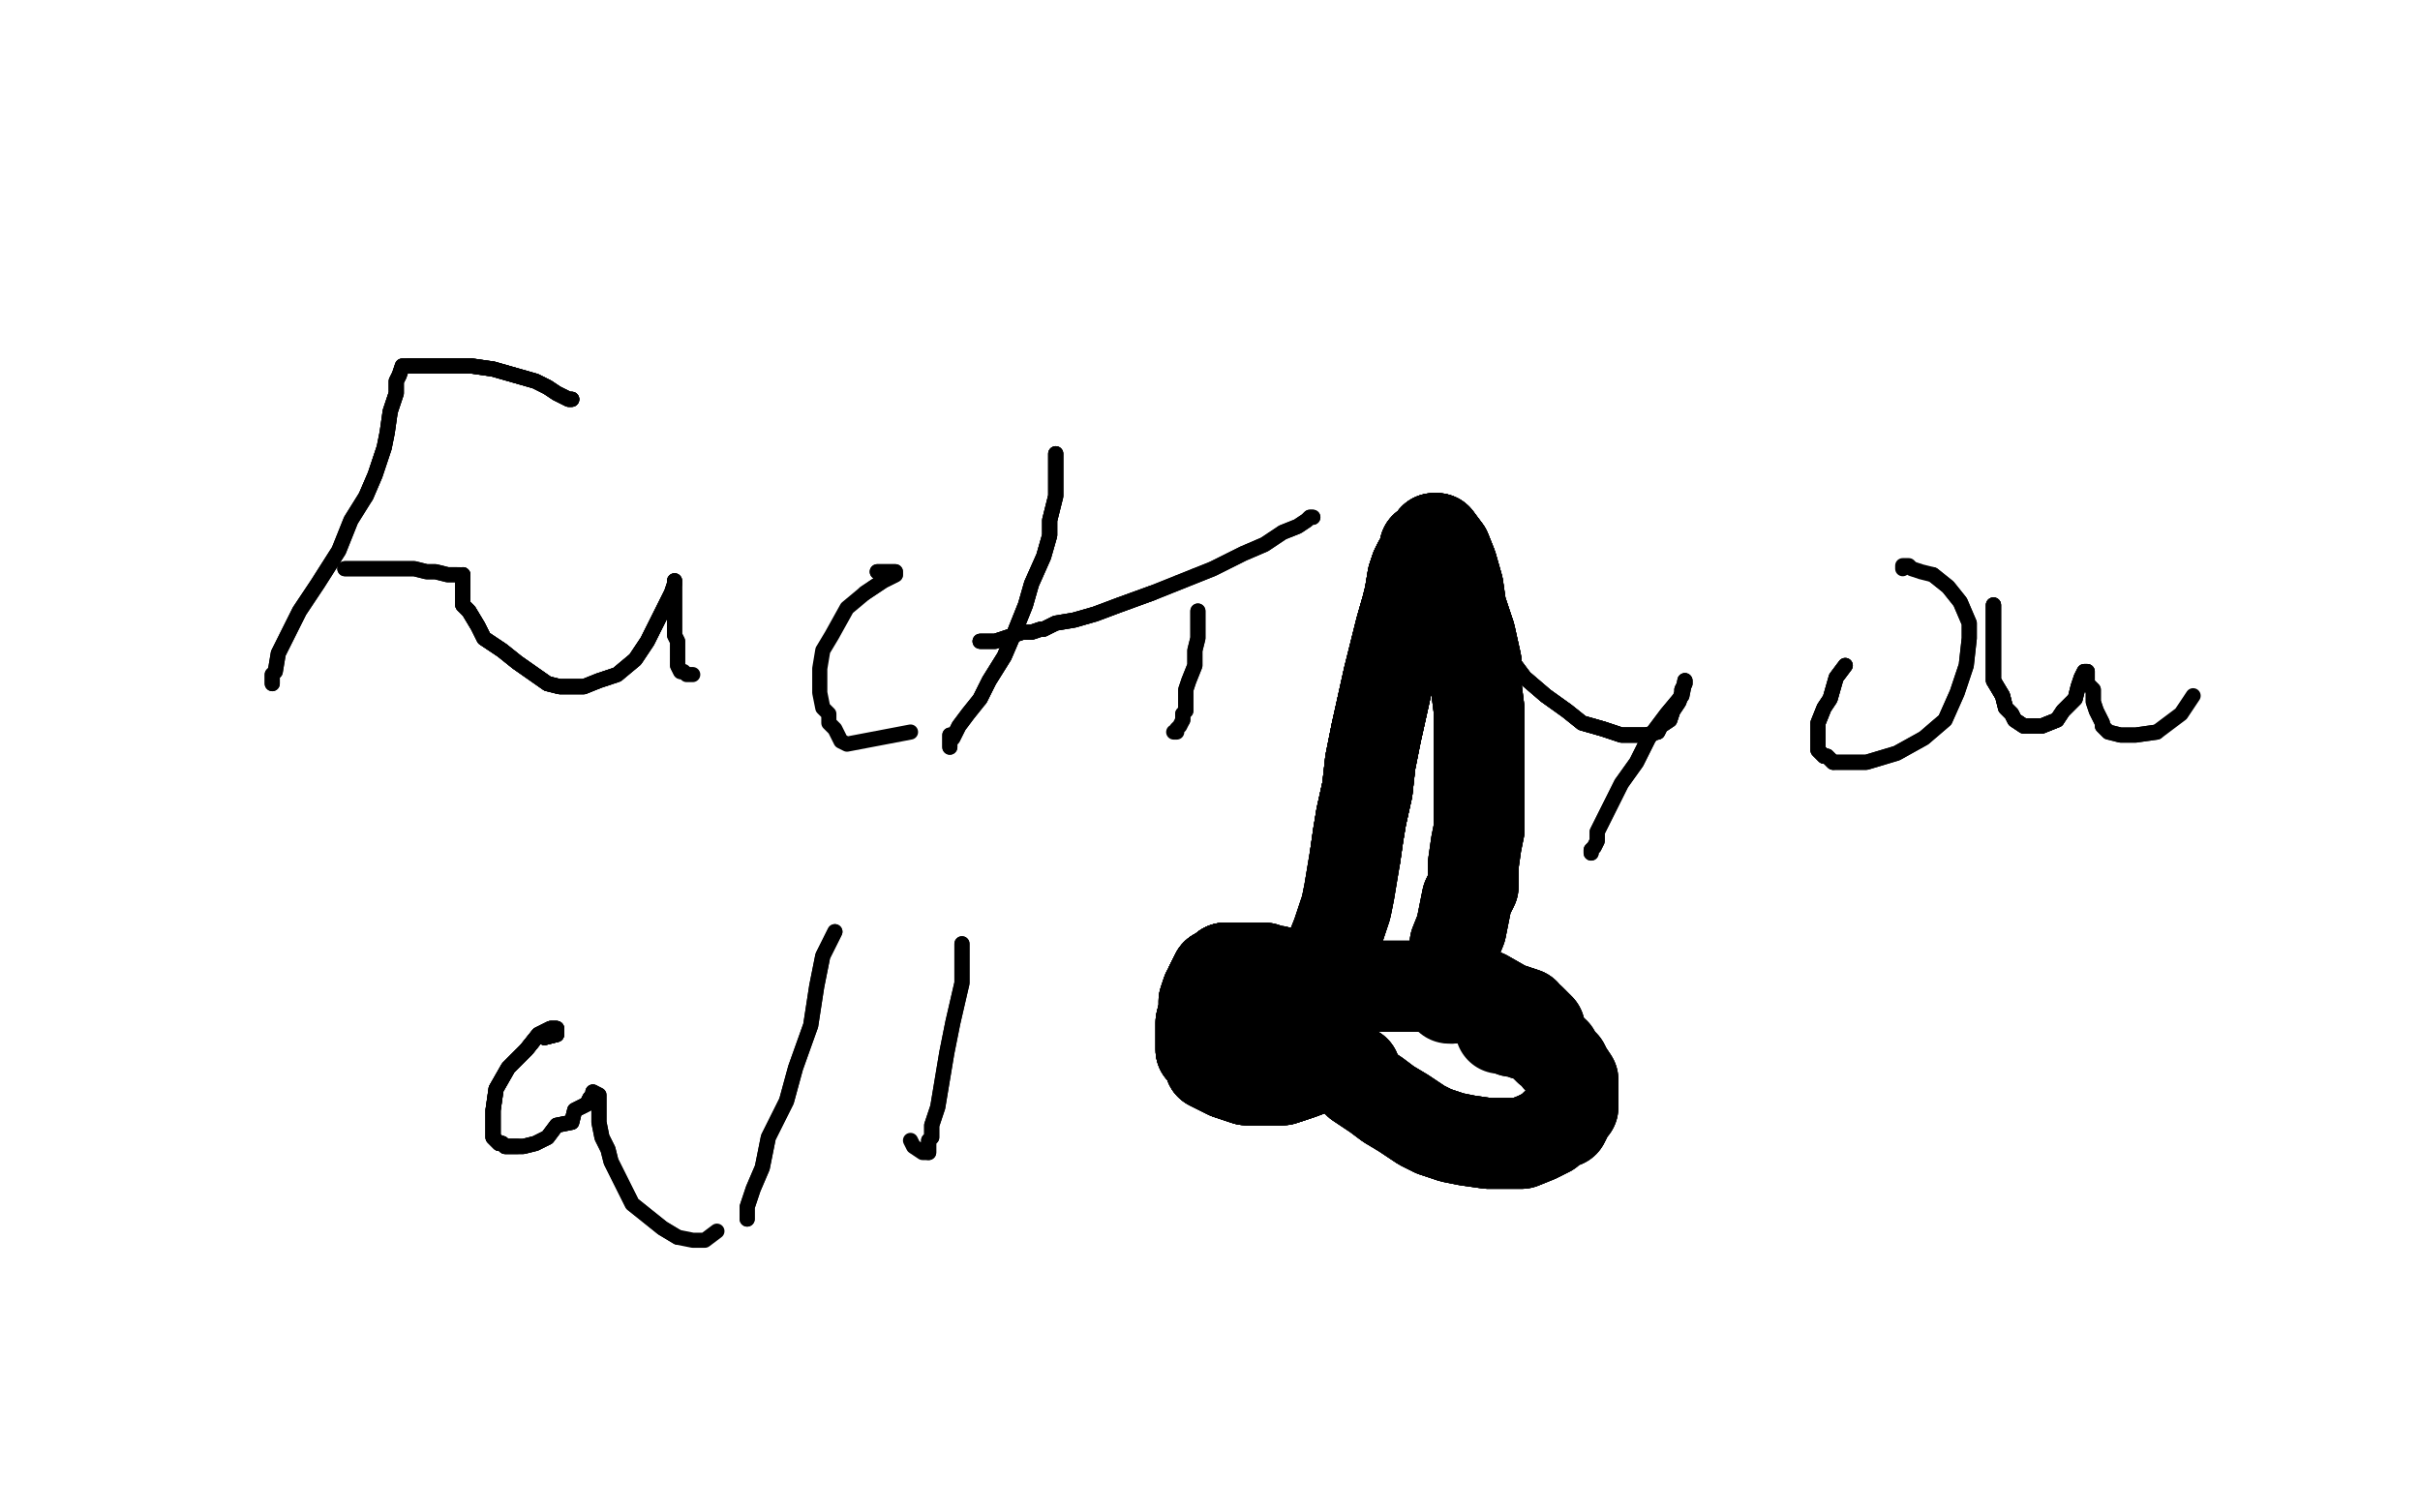 <?xml version="1.0" standalone="no"?>
<!DOCTYPE svg PUBLIC "-//W3C//DTD SVG 1.1//EN"
"http://www.w3.org/Graphics/SVG/1.1/DTD/svg11.dtd">

<svg width="800" height="500" version="1.1" xmlns="http://www.w3.org/2000/svg" xmlns:xlink="http://www.w3.org/1999/xlink" style="stroke-antialiasing: false"><desc>This SVG has been created on https://colorillo.com/</desc><rect x='0' y='0' width='800' height='500' style='fill: rgb(255,255,255); stroke-width:0' /><polyline points="189,132 188,132 184,130 181,128 177,126 170,124 163,122 156,121 149,121 144,121 140,121 137,121 135,121" style="fill: none; stroke: #000000; stroke-width: 5; stroke-linejoin: round; stroke-linecap: round; stroke-antialiasing: false; stroke-antialias: 0; opacity: 1.0"/>
<polyline points="189,132 188,132 184,130 181,128 177,126 170,124 163,122 156,121 149,121 144,121 140,121 137,121 135,121 134,121 133,121 132,124 131,126 131,130 129,136 128,143 127,148 124,157 121,164 116,172 112,182 105,193 99,202 95,210 92,216 91,222 90,223 90,225 90,226" style="fill: none; stroke: #000000; stroke-width: 5; stroke-linejoin: round; stroke-linecap: round; stroke-antialiasing: false; stroke-antialias: 0; opacity: 1.0"/>
<polyline points="189,132 188,132 184,130 181,128 177,126 170,124 163,122 156,121 149,121 144,121 140,121 137,121 135,121 134,121 133,121 132,124 131,126 131,130 129,136 128,143 127,148 124,157 121,164" style="fill: none; stroke: #000000; stroke-width: 5; stroke-linejoin: round; stroke-linecap: round; stroke-antialiasing: false; stroke-antialias: 0; opacity: 1.0"/>
<polyline points="189,132 188,132 184,130 181,128 177,126 170,124 163,122 156,121 149,121 144,121 140,121 137,121 135,121 134,121 133,121 132,124 131,126 131,130 129,136 128,143 127,148 124,157 121,164 116,172 112,182 105,193 99,202 95,210 92,216 91,222 90,223 90,225 90,226" style="fill: none; stroke: #000000; stroke-width: 5; stroke-linejoin: round; stroke-linecap: round; stroke-antialiasing: false; stroke-antialias: 0; opacity: 1.0"/>
<polyline points="114,188 117,188 121,188 126,188 132,188 137,188 141,189 144,189 148,190 149,190 150,190 151,190" style="fill: none; stroke: #000000; stroke-width: 5; stroke-linejoin: round; stroke-linecap: round; stroke-antialiasing: false; stroke-antialias: 0; opacity: 1.0"/>
<polyline points="114,188 117,188 121,188 126,188 132,188 137,188 141,189 144,189 148,190 149,190 150,190 151,190 152,190" style="fill: none; stroke: #000000; stroke-width: 5; stroke-linejoin: round; stroke-linecap: round; stroke-antialiasing: false; stroke-antialias: 0; opacity: 1.0"/>
<polyline points="153,190 153,193 153,196 153,200 155,202 158,207 160,211 166,215 171,219 181,226 185,227 189,227 193,227" style="fill: none; stroke: #000000; stroke-width: 5; stroke-linejoin: round; stroke-linecap: round; stroke-antialiasing: false; stroke-antialias: 0; opacity: 1.0"/>
<polyline points="153,190 153,193 153,196 153,200 155,202 158,207 160,211 166,215 171,219 181,226 185,227 189,227 193,227 198,225 204,223 210,218 214,212 218,204 220,200 222,196 223,193 223,192" style="fill: none; stroke: #000000; stroke-width: 5; stroke-linejoin: round; stroke-linecap: round; stroke-antialiasing: false; stroke-antialias: 0; opacity: 1.0"/>
<polyline points="153,190 153,193 153,196 153,200 155,202 158,207 160,211 166,215 171,219 181,226 185,227 189,227 193,227 198,225 204,223 210,218 214,212 218,204 220,200 222,196 223,193 223,192 223,197 223,198 223,200 223,203 223,207 223,210 224,212 224,214 224,216 224,218 224,219 224,220 225,222" style="fill: none; stroke: #000000; stroke-width: 5; stroke-linejoin: round; stroke-linecap: round; stroke-antialiasing: false; stroke-antialias: 0; opacity: 1.0"/>
<polyline points="153,190 153,193 153,196 153,200 155,202 158,207 160,211 166,215 171,219 181,226 185,227 189,227 193,227 198,225 204,223 210,218 214,212 218,204 220,200 222,196 223,193 223,192 223,197 223,198 223,200 223,203 223,207 223,210 224,212 224,214 224,216 224,218 224,219 224,220 225,222 226,222 227,223 228,223 229,223" style="fill: none; stroke: #000000; stroke-width: 5; stroke-linejoin: round; stroke-linecap: round; stroke-antialiasing: false; stroke-antialias: 0; opacity: 1.0"/>
<polyline points="290,189 292,189 293,189 295,189 296,189 296,190 292,192 286,196" style="fill: none; stroke: #000000; stroke-width: 5; stroke-linejoin: round; stroke-linecap: round; stroke-antialiasing: false; stroke-antialias: 0; opacity: 1.0"/>
<polyline points="290,189 292,189 293,189 295,189 296,189 296,190 292,192 286,196 280,201 275,210 272,215 271,221 271,225 271,229 272,234 274,236 274,239 276,241 278,245 280,246 301,242" style="fill: none; stroke: #000000; stroke-width: 5; stroke-linejoin: round; stroke-linecap: round; stroke-antialiasing: false; stroke-antialias: 0; opacity: 1.0"/>
<polyline points="349,150 349,152 349,158 349,164 347,172 347,177 345,184 341,193 339,200 335,210 332,217 327,225 324,231" style="fill: none; stroke: #000000; stroke-width: 5; stroke-linejoin: round; stroke-linecap: round; stroke-antialiasing: false; stroke-antialias: 0; opacity: 1.0"/>
<polyline points="349,150 349,152 349,158 349,164 347,172 347,177 345,184 341,193 339,200 335,210 332,217 327,225 324,231 320,236 317,240 315,244 314,245 314,247 314,243" style="fill: none; stroke: #000000; stroke-width: 5; stroke-linejoin: round; stroke-linecap: round; stroke-antialiasing: false; stroke-antialias: 0; opacity: 1.0"/>
<polyline points="349,150 349,152 349,158 349,164 347,172 347,177 345,184 341,193 339,200 335,210 332,217 327,225 324,231 320,236 317,240 315,244 314,245 314,247 314,243" style="fill: none; stroke: #000000; stroke-width: 5; stroke-linejoin: round; stroke-linecap: round; stroke-antialiasing: false; stroke-antialias: 0; opacity: 1.0"/>
<polyline points="324,212 327,212 329,212 332,211 335,210 338,209 341,209 344,208 345,208 349,206 355,205 362,203 370,200 381,196" style="fill: none; stroke: #000000; stroke-width: 5; stroke-linejoin: round; stroke-linecap: round; stroke-antialiasing: false; stroke-antialias: 0; opacity: 1.0"/>
<polyline points="324,212 327,212 329,212 332,211 335,210 338,209 341,209 344,208 345,208 349,206 355,205 362,203 370,200 381,196 391,192 401,188 411,183 418,180 424,176 429,174 432,172 433,171 434,171" style="fill: none; stroke: #000000; stroke-width: 5; stroke-linejoin: round; stroke-linecap: round; stroke-antialiasing: false; stroke-antialias: 0; opacity: 1.0"/>
<polyline points="324,212 327,212 329,212 332,211 335,210 338,209 341,209 344,208 345,208 349,206 355,205 362,203 370,200 381,196 391,192 401,188 411,183 418,180 424,176 429,174 432,172 433,171 434,171" style="fill: none; stroke: #000000; stroke-width: 5; stroke-linejoin: round; stroke-linecap: round; stroke-antialiasing: false; stroke-antialias: 0; opacity: 1.0"/>
<polyline points="396,202 396,203 396,207 396,211 395,215 395,220 393,225 392,228 392,231 392,233 392,235 391,236 391,238" style="fill: none; stroke: #000000; stroke-width: 5; stroke-linejoin: round; stroke-linecap: round; stroke-antialiasing: false; stroke-antialias: 0; opacity: 1.0"/>
<polyline points="396,202 396,203 396,207 396,211 395,215 395,220 393,225 392,228 392,231 392,233 392,235 391,236 391,238 390,240 389,241 389,242 388,242" style="fill: none; stroke: #000000; stroke-width: 5; stroke-linejoin: round; stroke-linecap: round; stroke-antialiasing: false; stroke-antialias: 0; opacity: 1.0"/>
<polyline points="480,191 481,193 483,195 486,201 493,209 498,216 504,224 511,230 518,235 523,239 530,241 536,243 541,243 544,243" style="fill: none; stroke: #000000; stroke-width: 5; stroke-linejoin: round; stroke-linecap: round; stroke-antialiasing: false; stroke-antialias: 0; opacity: 1.0"/>
<polyline points="480,191 481,193 483,195 486,201 493,209 498,216 504,224 511,230 518,235 523,239 530,241 536,243 541,243 544,243 548,242 549,240 552,238 553,235 555,232 556,229 556,228 557,226 557,225" style="fill: none; stroke: #000000; stroke-width: 5; stroke-linejoin: round; stroke-linecap: round; stroke-antialiasing: false; stroke-antialias: 0; opacity: 1.0"/>
<polyline points="480,191 481,193 483,195 486,201 493,209 498,216 504,224 511,230 518,235 523,239 530,241 536,243 541,243 544,243 548,242 549,240 552,238 553,235 555,232 556,229 556,228 557,226 557,225 556,230 551,236 545,244 541,252 536,259 532,267 528,275 528,278 527,280 526,281 526,282" style="fill: none; stroke: #000000; stroke-width: 5; stroke-linejoin: round; stroke-linecap: round; stroke-antialiasing: false; stroke-antialias: 0; opacity: 1.0"/>
<polyline points="480,191 481,193 483,195 486,201 493,209 498,216 504,224 511,230 518,235 523,239 530,241 536,243 541,243 544,243 548,242 549,240 552,238 553,235 555,232 556,229 556,228 557,226 557,225 556,230 551,236 545,244 541,252 536,259 532,267 528,275 528,278 527,280 526,281 526,282" style="fill: none; stroke: #000000; stroke-width: 5; stroke-linejoin: round; stroke-linecap: round; stroke-antialiasing: false; stroke-antialias: 0; opacity: 1.0"/>
<polyline points="610,220 607,224 605,231 603,234 601,239 601,243 601,245 601,247 601,248 602,249 603,250 604,250 606,252" style="fill: none; stroke: #000000; stroke-width: 5; stroke-linejoin: round; stroke-linecap: round; stroke-antialiasing: false; stroke-antialias: 0; opacity: 1.0"/>
<polyline points="610,220 607,224 605,231 603,234 601,239 601,243 601,245 601,247 601,248 602,249 603,250 604,250 606,252 607,252 610,252 617,252 627,249 636,244 643,238 647,229 650,220 651,211 651,206 648,199 644,194 639,190" style="fill: none; stroke: #000000; stroke-width: 5; stroke-linejoin: round; stroke-linecap: round; stroke-antialiasing: false; stroke-antialias: 0; opacity: 1.0"/>
<polyline points="610,220 607,224 605,231 603,234 601,239 601,243 601,245 601,247 601,248 602,249 603,250 604,250 606,252 607,252 610,252 617,252 627,249 636,244 643,238 647,229 650,220 651,211 651,206 648,199 644,194 639,190 635,189 632,188 631,187 630,187 629,187 629,188" style="fill: none; stroke: #000000; stroke-width: 5; stroke-linejoin: round; stroke-linecap: round; stroke-antialiasing: false; stroke-antialias: 0; opacity: 1.0"/>
<polyline points="659,200 659,205 659,208 659,213 659,220 659,225 662,230 663,234 665,236 666,238 669,240 672,240 675,240 680,238" style="fill: none; stroke: #000000; stroke-width: 5; stroke-linejoin: round; stroke-linecap: round; stroke-antialiasing: false; stroke-antialias: 0; opacity: 1.0"/>
<polyline points="659,200 659,205 659,208 659,213 659,220 659,225 662,230 663,234 665,236 666,238 669,240 672,240 675,240 680,238 682,235 686,231 687,227 688,224 689,222 690,222" style="fill: none; stroke: #000000; stroke-width: 5; stroke-linejoin: round; stroke-linecap: round; stroke-antialiasing: false; stroke-antialias: 0; opacity: 1.0"/>
<polyline points="659,200 659,205 659,208 659,213 659,220 659,225 662,230 663,234 665,236 666,238 669,240 672,240 675,240 680,238 682,235 686,231 687,227 688,224 689,222 690,222 690,223 690,226 692,228 692,231 692,232 693,235 694,237 695,239 695,240 697,242 701,243 706,243 713,242" style="fill: none; stroke: #000000; stroke-width: 5; stroke-linejoin: round; stroke-linecap: round; stroke-antialiasing: false; stroke-antialias: 0; opacity: 1.0"/>
<polyline points="659,200 659,205 659,208 659,213 659,220 659,225 662,230 663,234 665,236 666,238 669,240 672,240 675,240 680,238 682,235 686,231 687,227 688,224 689,222 690,222 690,223 690,226 692,228 692,231 692,232 693,235 694,237 695,239 695,240 697,242 701,243 706,243 713,242 721,236 725,230" style="fill: none; stroke: #000000; stroke-width: 5; stroke-linejoin: round; stroke-linecap: round; stroke-antialiasing: false; stroke-antialias: 0; opacity: 1.0"/>
<polyline points="180,343 184,342 184,340 183,340 182,340 178,342 174,347" style="fill: none; stroke: #000000; stroke-width: 5; stroke-linejoin: round; stroke-linecap: round; stroke-antialiasing: false; stroke-antialias: 0; opacity: 1.0"/>
<polyline points="180,343 184,342 184,340 183,340 182,340 178,342 174,347 168,353 164,360 163,367 163,371 163,373 163,376 164,377 165,378 166,378 167,379 168,379 169,379 171,379" style="fill: none; stroke: #000000; stroke-width: 5; stroke-linejoin: round; stroke-linecap: round; stroke-antialiasing: false; stroke-antialias: 0; opacity: 1.0"/>
<polyline points="180,343 184,342 184,340 183,340 182,340 178,342 174,347 168,353 164,360 163,367 163,371 163,373 163,376 164,377 165,378 166,378 167,379 168,379 169,379 171,379 173,379 177,378 181,376 184,372 189,371 190,367 194,365 195,363 196,363 196,361" style="fill: none; stroke: #000000; stroke-width: 5; stroke-linejoin: round; stroke-linecap: round; stroke-antialiasing: false; stroke-antialias: 0; opacity: 1.0"/>
<polyline points="180,343 184,342 184,340 183,340 182,340 178,342 174,347 168,353 164,360 163,367 163,371 163,373 163,376 164,377 165,378 166,378 167,379 168,379 169,379 171,379 173,379 177,378 181,376 184,372 189,371 190,367 194,365 195,363 196,363 196,361 198,362 198,366 198,367 198,371 199,376 201,380 202,384 205,390 209,398 214,402 219,406 224,409" style="fill: none; stroke: #000000; stroke-width: 5; stroke-linejoin: round; stroke-linecap: round; stroke-antialiasing: false; stroke-antialias: 0; opacity: 1.0"/>
<polyline points="180,343 184,342 184,340 183,340 182,340 178,342 174,347 168,353 164,360 163,367 163,371 163,373 163,376 164,377 165,378 166,378 167,379 168,379 169,379 171,379 173,379 177,378 181,376 184,372 189,371 190,367 194,365 195,363 196,363 196,361 198,362 198,366 198,367 198,371 199,376 201,380 202,384 205,390 209,398 214,402 219,406 224,409 229,410 233,410 237,407" style="fill: none; stroke: #000000; stroke-width: 5; stroke-linejoin: round; stroke-linecap: round; stroke-antialiasing: false; stroke-antialias: 0; opacity: 1.0"/>
<polyline points="276,308 272,316 270,326 268,339 263,353 260,364 254,376 252,386 249,393 247,399 247,401 247,403" style="fill: none; stroke: #000000; stroke-width: 5; stroke-linejoin: round; stroke-linecap: round; stroke-antialiasing: false; stroke-antialias: 0; opacity: 1.0"/>
<polyline points="276,308 272,316 270,326 268,339 263,353 260,364 254,376 252,386 249,393 247,399 247,401 247,403 247,401" style="fill: none; stroke: #000000; stroke-width: 5; stroke-linejoin: round; stroke-linecap: round; stroke-antialiasing: false; stroke-antialias: 0; opacity: 1.0"/>
<polyline points="318,312 318,325 315,338 313,348 310,366 308,372 308,376 307,377 307,379 307,381" style="fill: none; stroke: #000000; stroke-width: 5; stroke-linejoin: round; stroke-linecap: round; stroke-antialiasing: false; stroke-antialias: 0; opacity: 1.0"/>
<polyline points="318,312 318,325 315,338 313,348 310,366 308,372 308,376 307,377 307,379 307,381 305,381 302,379 301,377" style="fill: none; stroke: #000000; stroke-width: 5; stroke-linejoin: round; stroke-linecap: round; stroke-antialiasing: false; stroke-antialias: 0; opacity: 1.0"/>
<polyline points="423,322 422,321 420,321 418,320 416,320 414,320 413,320 411,320 409,320 408,320 405,320 403,322 402,322 400,326" style="fill: none; stroke: #000000; stroke-width: 30; stroke-linejoin: round; stroke-linecap: round; stroke-antialiasing: false; stroke-antialias: 0; opacity: 1.0"/>
<polyline points="423,322 422,321 420,321 418,320 416,320 414,320 413,320 411,320 409,320 408,320 405,320 403,322 402,322 400,326 400,327 399,328 398,331 398,334 397,338 397,341 397,343 397,345 397,347 399,349 400,352 402,353 406,355" style="fill: none; stroke: #000000; stroke-width: 30; stroke-linejoin: round; stroke-linecap: round; stroke-antialiasing: false; stroke-antialias: 0; opacity: 1.0"/>
<polyline points="423,322 422,321 420,321 418,320 416,320 414,320 413,320 411,320 409,320 408,320 405,320 403,322 402,322 400,326 400,327 399,328 398,331 398,334 397,338 397,341 397,343 397,345 397,347 399,349 400,352 402,353 406,355 409,356 412,357 414,357 418,357 420,357 424,357 427,356 430,355 438,352" style="fill: none; stroke: #000000; stroke-width: 30; stroke-linejoin: round; stroke-linecap: round; stroke-antialiasing: false; stroke-antialias: 0; opacity: 1.0"/>
<polyline points="423,322 422,321 420,321 418,320 416,320 414,320 413,320 411,320 409,320 408,320 405,320 403,322 402,322 400,326 400,327 399,328 398,331 398,334 397,338 397,341 397,343 397,345 397,347 399,349 400,352 402,353 406,355 409,356 412,357 414,357 418,357 420,357 424,357 427,356 430,355 438,352 439,351 439,350 439,349 439,348 440,348 440,346 440,345" style="fill: none; stroke: #000000; stroke-width: 30; stroke-linejoin: round; stroke-linecap: round; stroke-antialiasing: false; stroke-antialias: 0; opacity: 1.0"/>
<polyline points="413,320 411,320 409,320 408,320 405,320 403,322 402,322 400,326 400,327 399,328 398,331 398,334 397,338 397,341 397,343 397,345 397,347 399,349 400,352 402,353 406,355 409,356 412,357 414,357 418,357 420,357 424,357 427,356 430,355 438,352 439,351 439,350 439,349 439,348 440,348 440,346 440,345 439,343 438,342 437,341 435,340 434,339 432,338 431,337 430,337 427,336 425,335" style="fill: none; stroke: #000000; stroke-width: 30; stroke-linejoin: round; stroke-linecap: round; stroke-antialiasing: false; stroke-antialias: 0; opacity: 1.0"/>
<polyline points="409,320 408,320 405,320 403,322 402,322 400,326 400,327 399,328 398,331 398,334 397,338 397,341 397,343 397,345 397,347 399,349 400,352 402,353 406,355 409,356 412,357 414,357 418,357 420,357 424,357 427,356 430,355 438,352 439,351 439,350 439,349 439,348 440,348 440,346 440,345 439,343 438,342 437,341 435,340 434,339 432,338 431,337 430,337 427,336 425,335 423,335 422,335 421,335 420,335" style="fill: none; stroke: #000000; stroke-width: 30; stroke-linejoin: round; stroke-linecap: round; stroke-antialiasing: false; stroke-antialias: 0; opacity: 1.0"/>
<polyline points="409,320 408,320 405,320 403,322 402,322 400,326 400,327 399,328 398,331 398,334 397,338 397,341 397,343 397,345 397,347 399,349 400,352 402,353 406,355 409,356 412,357 414,357 418,357 420,357 424,357 427,356 430,355 438,352 439,351 439,350 439,349 439,348 440,348 440,346 440,345 439,343 438,342 437,341 435,340 434,339 432,338 431,337 430,337 427,336 425,335 423,335 422,335 421,335 420,335 421,336" style="fill: none; stroke: #000000; stroke-width: 30; stroke-linejoin: round; stroke-linecap: round; stroke-antialiasing: false; stroke-antialias: 0; opacity: 1.0"/>
<polyline points="509,340 508,339 506,337 505,337 504,335 501,334 498,333 491,329 481,328 472,326 462,326 456,326 450,326 447,327" style="fill: none; stroke: #000000; stroke-width: 30; stroke-linejoin: round; stroke-linecap: round; stroke-antialiasing: false; stroke-antialias: 0; opacity: 1.0"/>
<polyline points="509,340 508,339 506,337 505,337 504,335 501,334 498,333 491,329 481,328 472,326 462,326 456,326 450,326 447,327 444,329 443,330 442,331 441,332 440,333 440,335 440,337 440,339 440,341 440,344 441,346 442,349 444,352" style="fill: none; stroke: #000000; stroke-width: 30; stroke-linejoin: round; stroke-linecap: round; stroke-antialiasing: false; stroke-antialias: 0; opacity: 1.0"/>
<polyline points="509,340 508,339 506,337 505,337 504,335 501,334 498,333 491,329 481,328 472,326 462,326 456,326 450,326 447,327 444,329 443,330 442,331 441,332 440,333 440,335 440,337 440,339 440,341 440,344 441,346 442,349 444,352 448,354 449,358 455,362 459,365 464,368 470,372 474,374 480,376 485,377 492,378 498,378 503,378" style="fill: none; stroke: #000000; stroke-width: 30; stroke-linejoin: round; stroke-linecap: round; stroke-antialiasing: false; stroke-antialias: 0; opacity: 1.0"/>
<polyline points="504,335 501,334 498,333 491,329 481,328 472,326 462,326 456,326 450,326 447,327 444,329 443,330 442,331 441,332 440,333 440,335 440,337 440,339 440,341 440,344 441,346 442,349 444,352 448,354 449,358 455,362 459,365 464,368 470,372 474,374 480,376 485,377 492,378 498,378 503,378 508,376 512,374 514,372 517,371 518,369 519,367 520,366 520,364 520,362 520,359 520,357 518,354 517,352" style="fill: none; stroke: #000000; stroke-width: 30; stroke-linejoin: round; stroke-linecap: round; stroke-antialiasing: false; stroke-antialias: 0; opacity: 1.0"/>
<polyline points="440,341 440,344 441,346 442,349 444,352 448,354 449,358 455,362 459,365 464,368 470,372 474,374 480,376 485,377 492,378 498,378 503,378 508,376 512,374 514,372 517,371 518,369 519,367 520,366 520,364 520,362 520,359 520,357 518,354 517,352 515,350 514,348 512,347 510,345 509,344 507,343 505,342 504,342 503,341 501,341 500,341" style="fill: none; stroke: #000000; stroke-width: 30; stroke-linejoin: round; stroke-linecap: round; stroke-antialiasing: false; stroke-antialias: 0; opacity: 1.0"/>
<polyline points="440,341 440,344 441,346 442,349 444,352 448,354 449,358 455,362 459,365 464,368 470,372 474,374 480,376 485,377 492,378 498,378 503,378 508,376 512,374 514,372 517,371 518,369 519,367 520,366 520,364 520,362 520,359 520,357 518,354 517,352 515,350 514,348 512,347 510,345 509,344 507,343 505,342 504,342 503,341 501,341 500,341 500,340 499,340 497,340 496,340" style="fill: none; stroke: #000000; stroke-width: 30; stroke-linejoin: round; stroke-linecap: round; stroke-antialiasing: false; stroke-antialias: 0; opacity: 1.0"/>
<polyline points="433,327 433,325 436,322 439,317 440,314 442,309 444,303 445,300 446,295 447,289 448,283 449,276 450,270 452,261" style="fill: none; stroke: #000000; stroke-width: 30; stroke-linejoin: round; stroke-linecap: round; stroke-antialiasing: false; stroke-antialias: 0; opacity: 1.0"/>
<polyline points="433,327 433,325 436,322 439,317 440,314 442,309 444,303 445,300 446,295 447,289 448,283 449,276 450,270 452,261 453,252 455,242 457,233 459,224 461,216 463,208 465,201 466,197 467,191 468,188 469,186 471,183 471,181" style="fill: none; stroke: #000000; stroke-width: 30; stroke-linejoin: round; stroke-linecap: round; stroke-antialiasing: false; stroke-antialias: 0; opacity: 1.0"/>
<polyline points="433,327 433,325 436,322 439,317 440,314 442,309 444,303 445,300 446,295 447,289 448,283 449,276 450,270 452,261 453,252 455,242 457,233 459,224 461,216 463,208 465,201 466,197 467,191 468,188 469,186 471,183 471,181 473,180 474,178 475,178" style="fill: none; stroke: #000000; stroke-width: 30; stroke-linejoin: round; stroke-linecap: round; stroke-antialiasing: false; stroke-antialias: 0; opacity: 1.0"/>
<polyline points="433,327 433,325 436,322 439,317 440,314 442,309 444,303 445,300 446,295 447,289 448,283 449,276 450,270 452,261 453,252 455,242 457,233 459,224 461,216 463,208 465,201 466,197 467,191 468,188 469,186 471,183 471,181 473,180 474,178 475,178 478,182 480,187 482,194 483,201 486,210 488,219 488,227 489,235 489,242 489,248 489,258 489,266 489,274" style="fill: none; stroke: #000000; stroke-width: 30; stroke-linejoin: round; stroke-linecap: round; stroke-antialiasing: false; stroke-antialias: 0; opacity: 1.0"/>
<polyline points="448,283 449,276 450,270 452,261 453,252 455,242 457,233 459,224 461,216 463,208 465,201 466,197 467,191 468,188 469,186 471,183 471,181 473,180 474,178 475,178 478,182 480,187 482,194 483,201 486,210 488,219 488,227 489,235 489,242 489,248 489,258 489,266 489,274 488,279 487,286 487,293 485,297 484,302 483,307 481,312 481,314 481,317 481,319 480,321 480,323" style="fill: none; stroke: #000000; stroke-width: 30; stroke-linejoin: round; stroke-linecap: round; stroke-antialiasing: false; stroke-antialias: 0; opacity: 1.0"/>
<polyline points="448,283 449,276 450,270 452,261 453,252 455,242 457,233 459,224 461,216 463,208 465,201 466,197 467,191 468,188 469,186 471,183 471,181 473,180 474,178 475,178 478,182 480,187 482,194 483,201 486,210 488,219 488,227 489,235 489,242 489,248 489,258 489,266 489,274 488,279 487,286 487,293 485,297 484,302 483,307 481,312 481,314 481,317 481,319 480,321 480,323 480,324 480,325 480,327" style="fill: none; stroke: #000000; stroke-width: 30; stroke-linejoin: round; stroke-linecap: round; stroke-antialiasing: false; stroke-antialias: 0; opacity: 1.0"/>
<polyline points="448,283 449,276 450,270 452,261 453,252 455,242 457,233 459,224 461,216 463,208 465,201 466,197 467,191 468,188 469,186 471,183 471,181 473,180 474,178 475,178 478,182 480,187 482,194 483,201 486,210 488,219 488,227 489,235 489,242 489,248 489,258 489,266 489,274 488,279 487,286 487,293 485,297 484,302 483,307 481,312 481,314 481,317 481,319 480,321 480,323 480,324 480,325 480,327 480,329 480,330" style="fill: none; stroke: #000000; stroke-width: 30; stroke-linejoin: round; stroke-linecap: round; stroke-antialiasing: false; stroke-antialias: 0; opacity: 1.0"/>
<polyline points="450,270 452,261 453,252 455,242 457,233 459,224 461,216 463,208 465,201 466,197 467,191 468,188 469,186 471,183 471,181 473,180 474,178 475,178 478,182 480,187 482,194 483,201 486,210 488,219 488,227 489,235 489,242 489,248 489,258 489,266 489,274 488,279 487,286 487,293 485,297 484,302 483,307 481,312 481,314 481,317 481,319 480,321 480,323 480,324 480,325 480,327 480,329 480,330 479,330" style="fill: none; stroke: #000000; stroke-width: 30; stroke-linejoin: round; stroke-linecap: round; stroke-antialiasing: false; stroke-antialias: 0; opacity: 1.0"/>
</svg>
